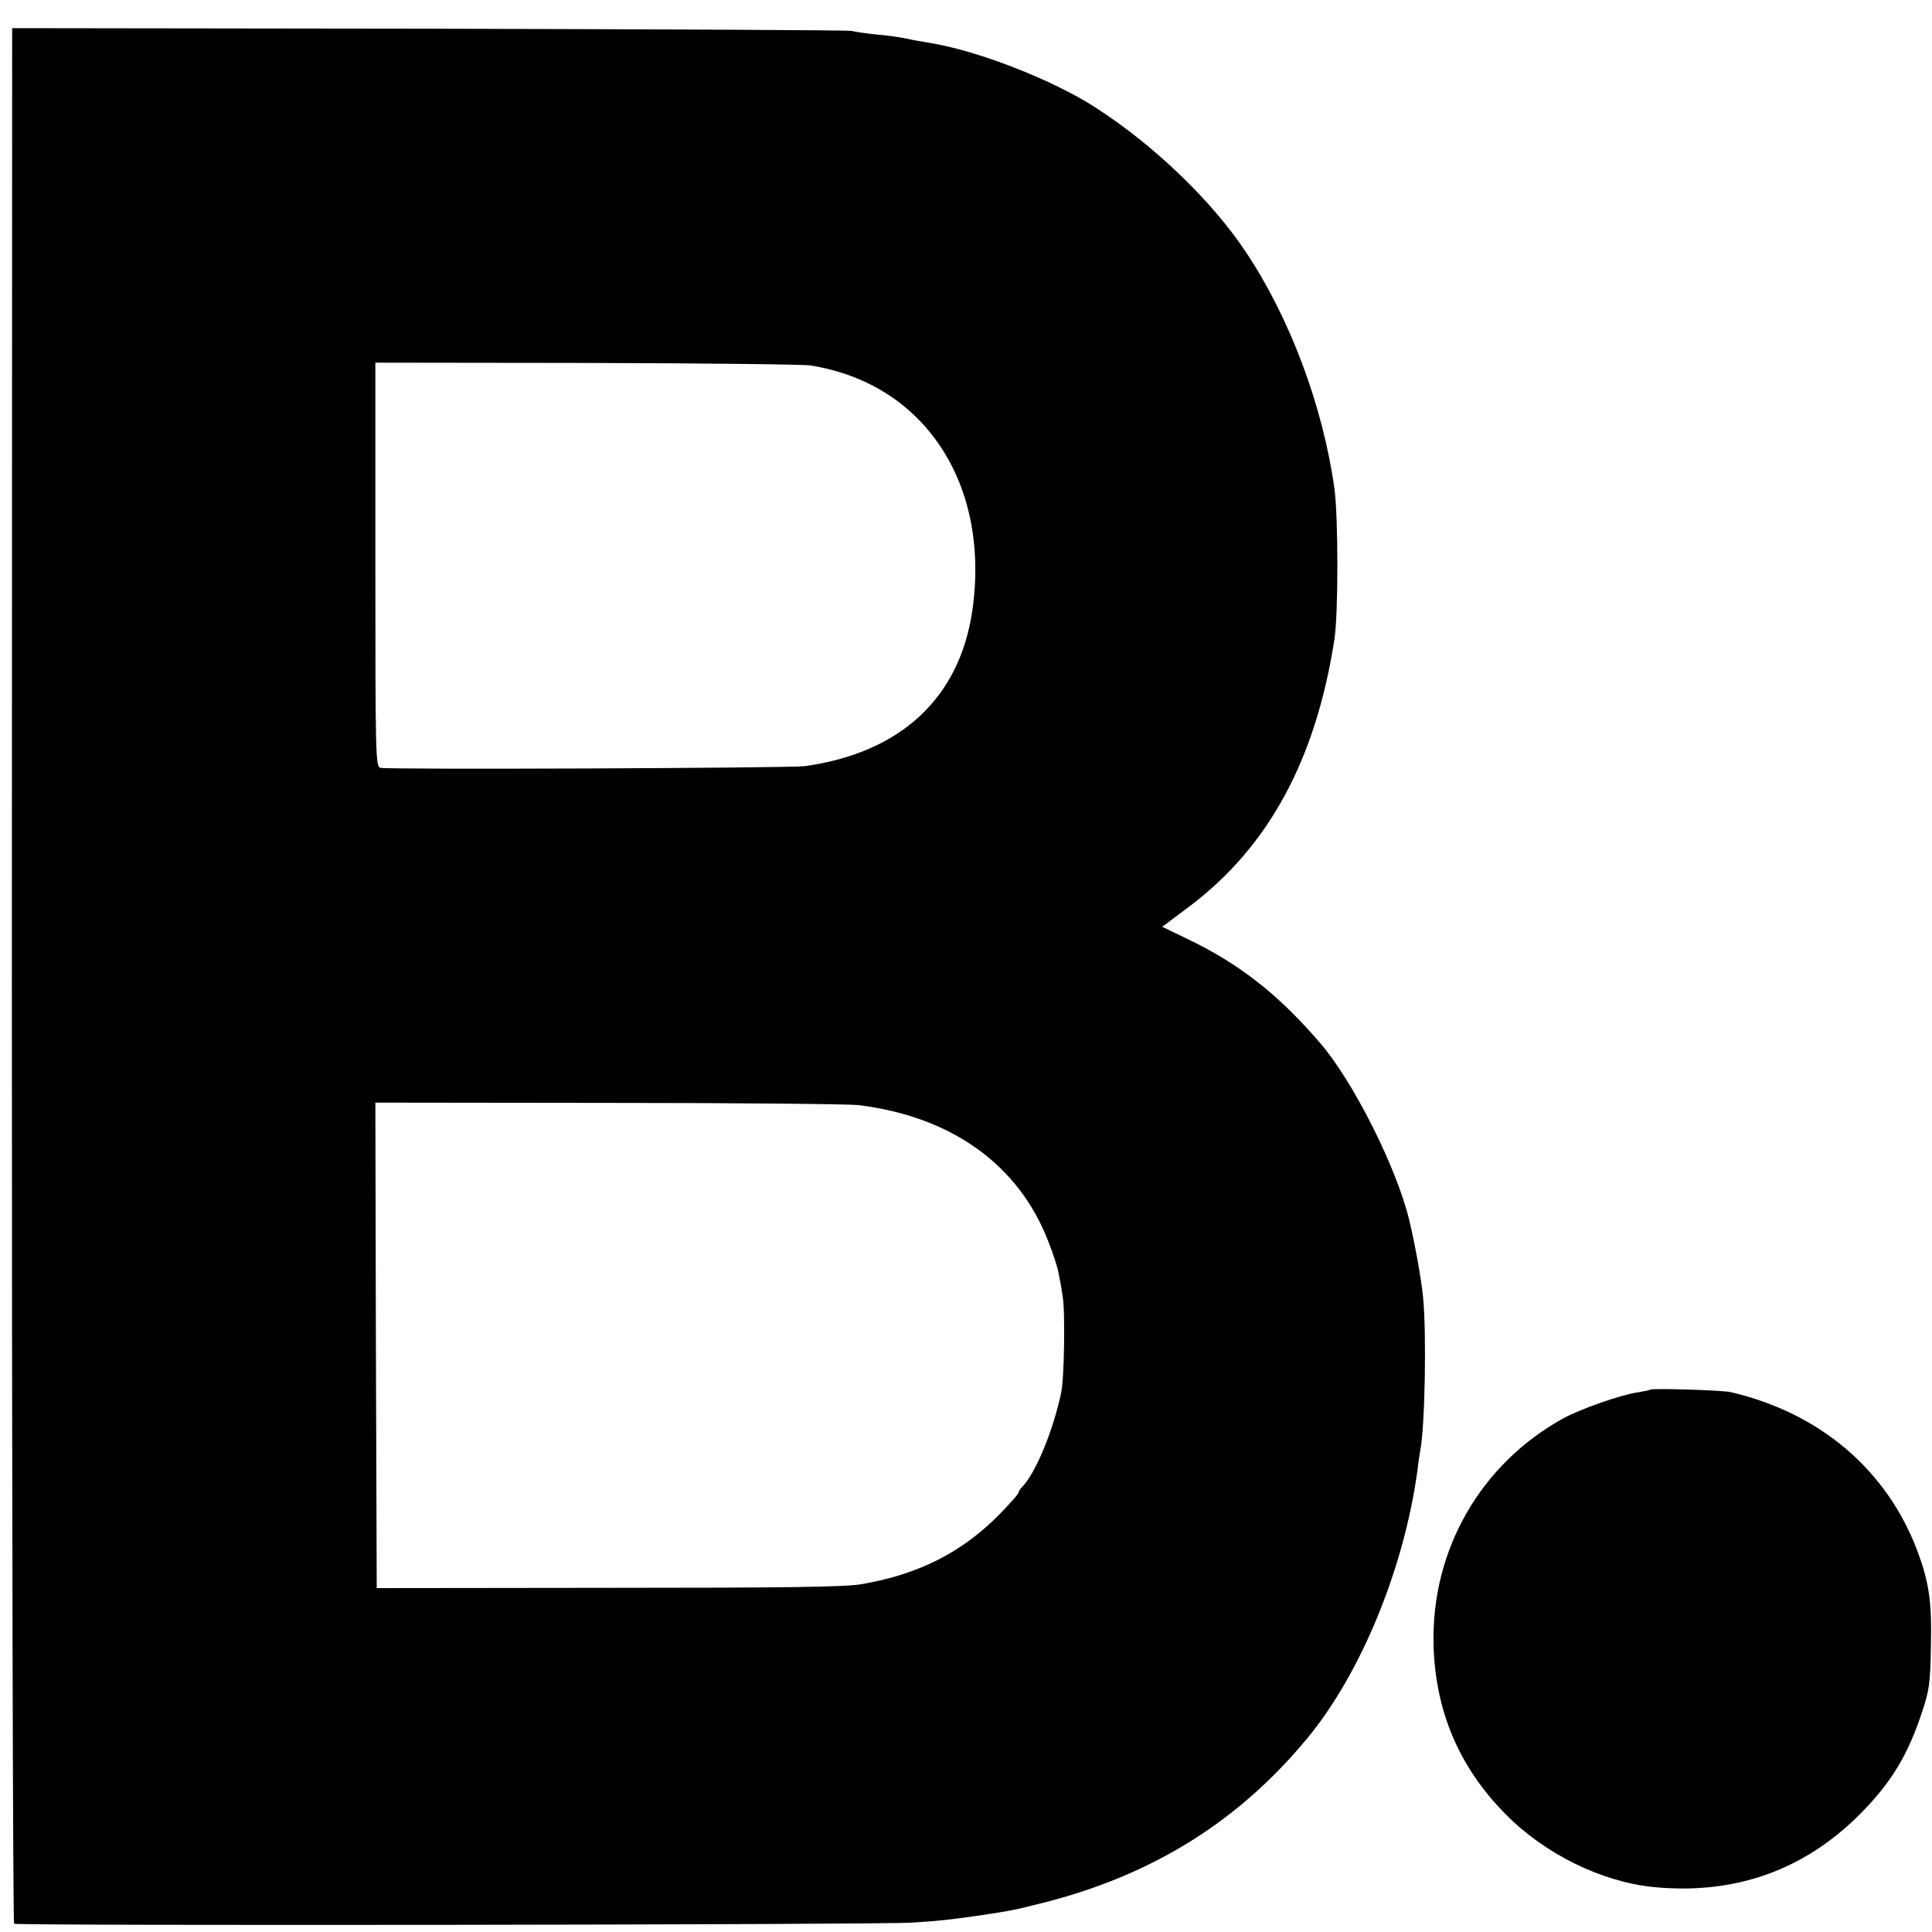 <?xml version="1.0" standalone="no"?>
<!DOCTYPE svg PUBLIC "-//W3C//DTD SVG 20010904//EN"
 "http://www.w3.org/TR/2001/REC-SVG-20010904/DTD/svg10.dtd">
<svg version="1.0" xmlns="http://www.w3.org/2000/svg"
 width="700pt" height="700pt" viewBox="0 0 700 700"
 preserveAspectRatio="xMidYMid meet">
<g transform="translate(0,700) scale(0.1,-0.1)"
fill="#000000" stroke="none">
<path d="M43 3467 c0 -1888 4 -3434 8 -3437 11 -8 3141 -4 3254 4 108 7 131
10 245 26 119 18 123 19 242 49 389 101 696 293 943 591 196 236 353 619 401
975 3 28 8 59 10 70 17 89 23 425 10 555 -6 64 -29 192 -50 279 -45 188 -202
502 -323 642 -150 175 -293 288 -485 379 l-87 42 100 75 c285 215 457 531 524
968 14 91 14 440 0 544 -42 300 -161 619 -323 861 -124 185 -330 383 -542 520
-158 102 -433 209 -610 236 -19 3 -53 9 -75 14 -22 5 -71 12 -110 15 -38 4
-79 10 -90 13 -11 3 -700 6 -1531 8 l-1510 2 -1 -3431z m2892 2209 c413 -64
654 -428 588 -888 -46 -317 -260 -516 -608 -564 -52 -7 -1507 -13 -1537 -6
-17 4 -18 47 -18 736 l0 732 763 -1 c419 -1 785 -5 812 -9z m175 -2680 c337
-41 582 -216 689 -496 17 -42 33 -93 36 -111 4 -19 11 -56 15 -84 10 -53 6
-300 -5 -350 -29 -139 -93 -293 -142 -343 -7 -7 -13 -17 -13 -21 0 -4 -31 -39
-69 -78 -136 -138 -294 -218 -501 -253 -57 -10 -276 -13 -915 -13 l-840 -1 -3
880 -2 879 842 -1 c464 0 872 -4 908 -8z"/>
<path d="M5979 1965 c-2 -2 -23 -6 -46 -10 -62 -9 -204 -59 -269 -94 -299
-165 -478 -476 -470 -819 6 -242 93 -446 262 -616 141 -143 346 -244 534 -263
293 -29 543 59 746 261 116 116 177 217 229 376 25 75 29 103 31 235 4 162 -7
233 -49 346 -111 294 -354 500 -676 575 -29 7 -286 15 -292 9z"/>
</g>
</svg>
